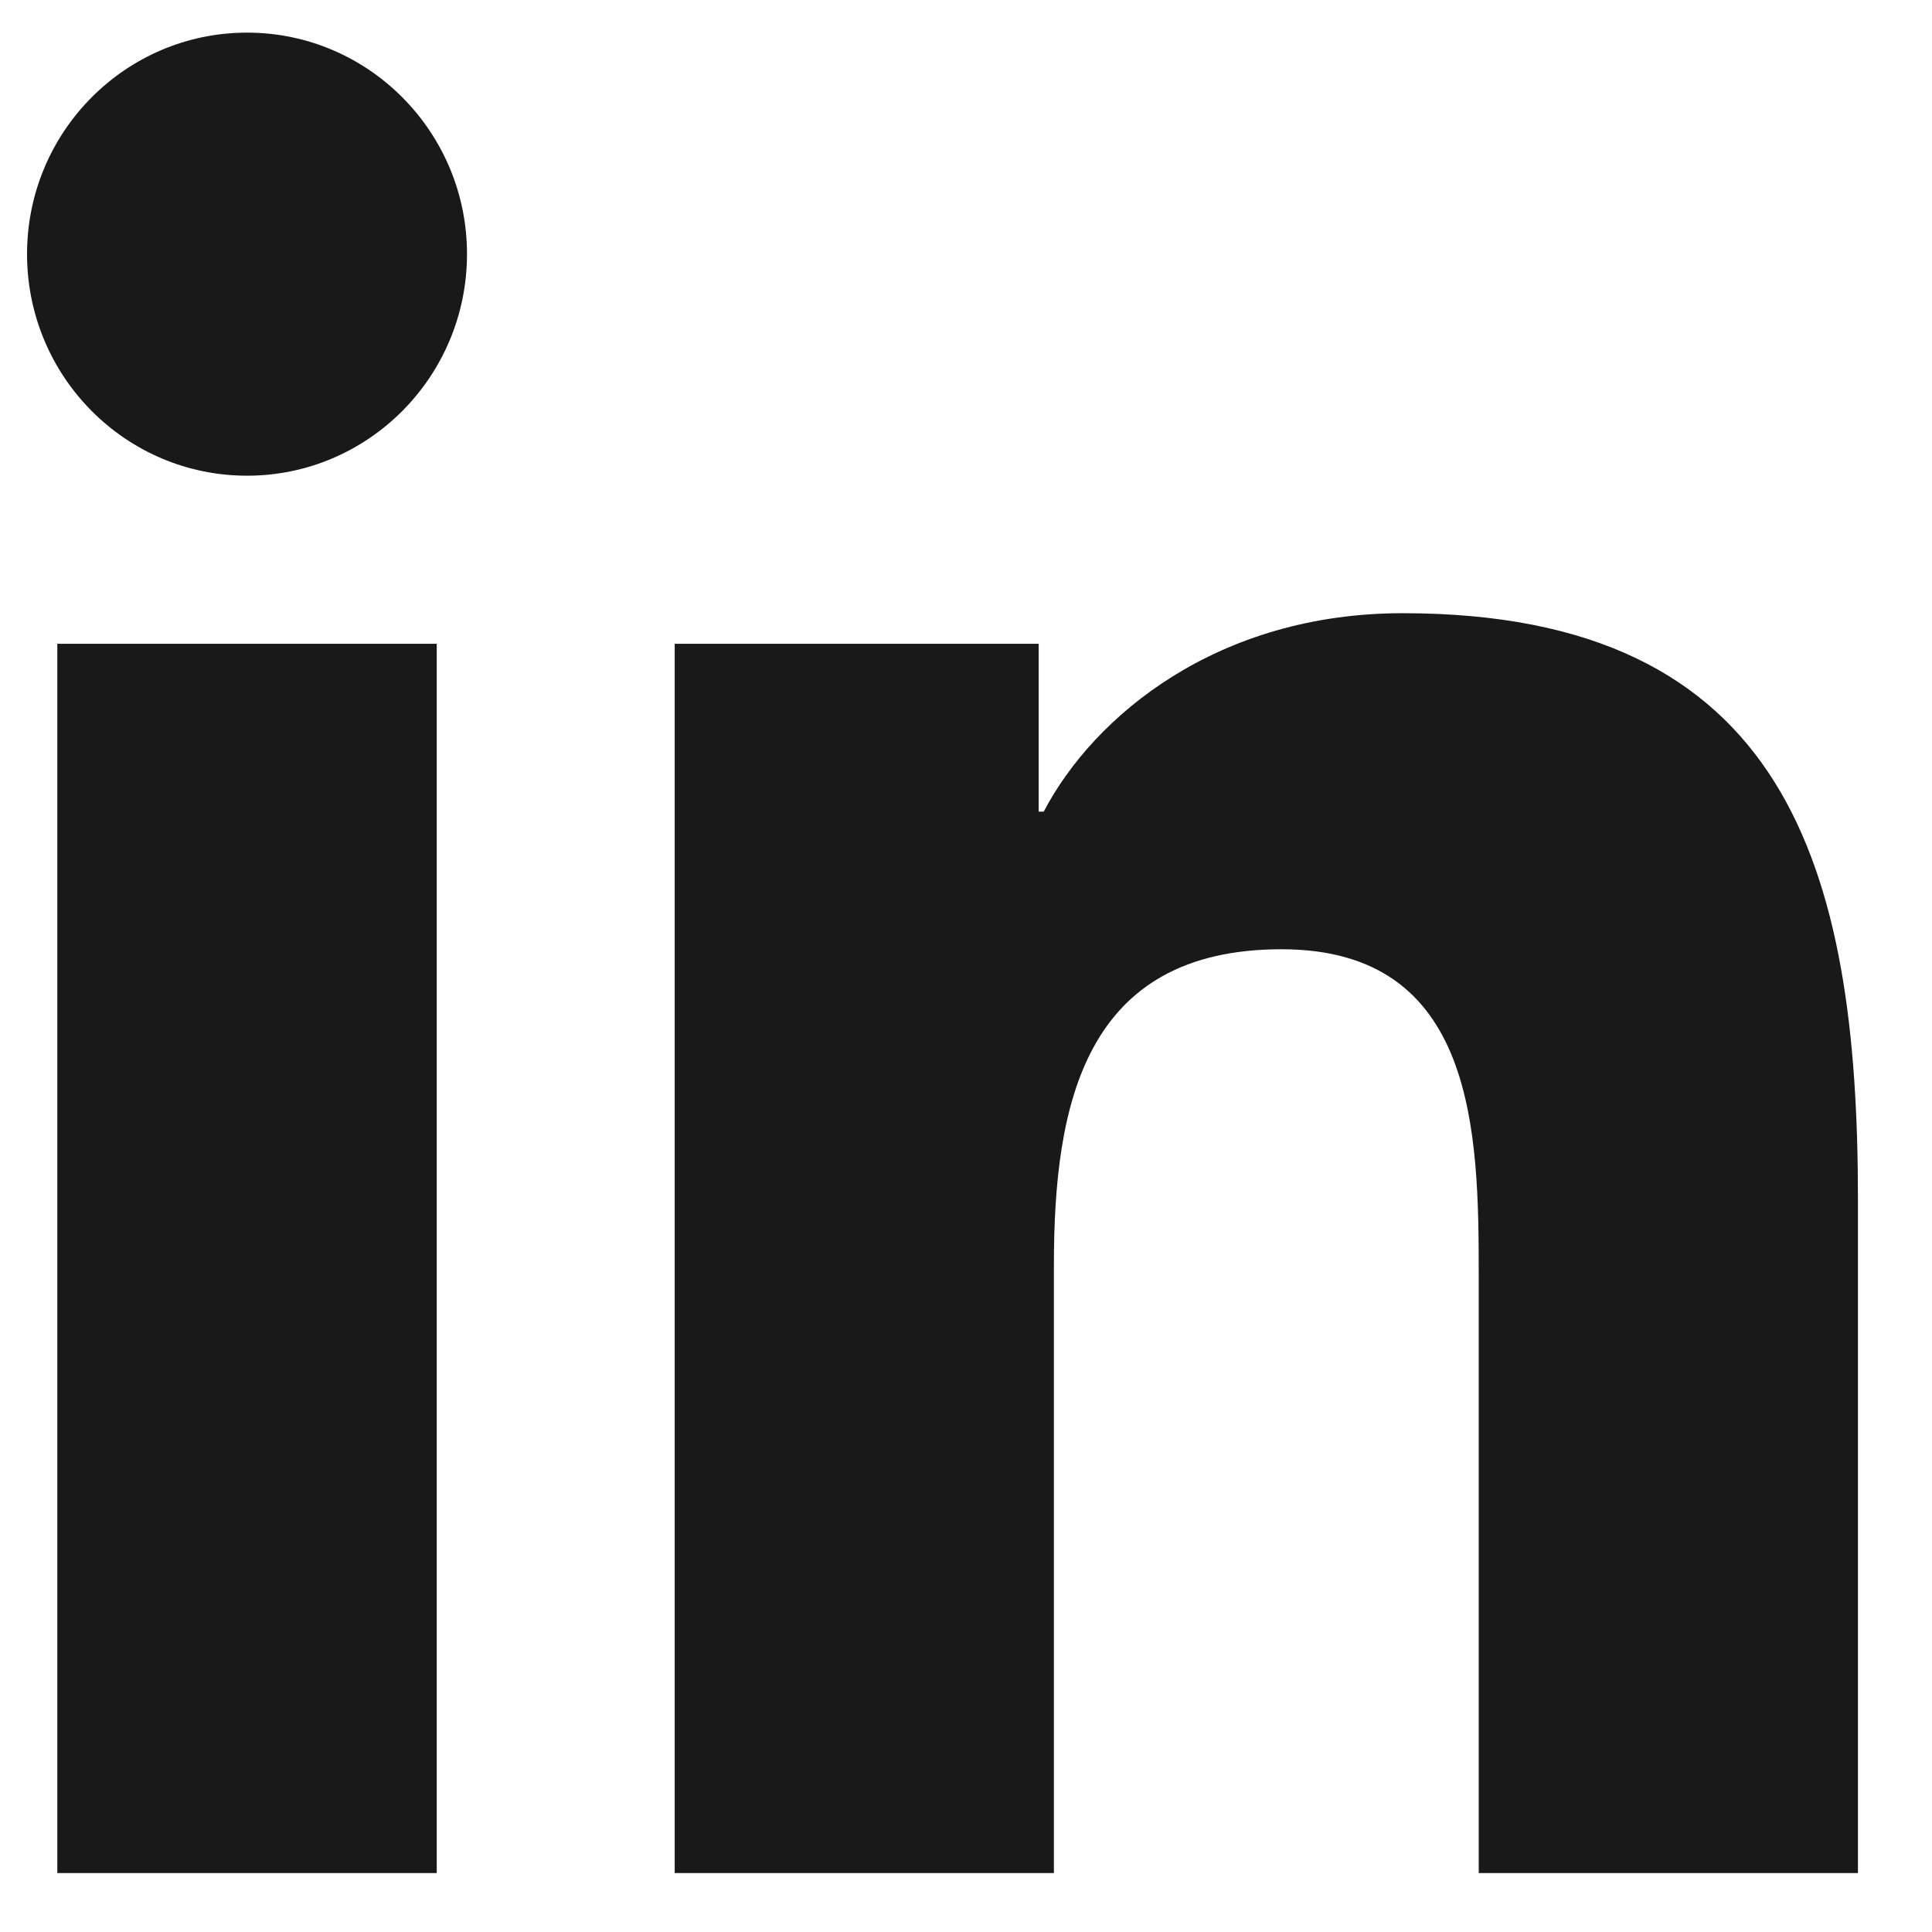 <?xml version="1.0" encoding="UTF-8" standalone="no"?>
<svg width="18px" height="18px" viewBox="0 0 18 18" version="1.1" xmlns="http://www.w3.org/2000/svg" xmlns:xlink="http://www.w3.org/1999/xlink">
    <!-- Generator: Sketch 50.2 (55047) - http://www.bohemiancoding.com/sketch -->
    <title>in K no box</title>
    <desc>Created with Sketch.</desc>
    <defs></defs>
    <g id="Page-1" stroke="none" stroke-width="1" fill="none" fill-rule="evenodd">
        <g id="In-Black-2in-R" transform="translate(-64, -63)" fill="#1A1919">
            <g id="in-K-no-box" transform="translate(61, 60)">
                <path d="M20.31,20.451 L16.777,20.451 L16.777,14.881 C16.777,13.553 16.753,11.844 14.94,11.844 C13.101,11.844 12.819,13.291 12.819,14.785 L12.819,20.451 L9.286,20.451 L9.286,8.998 L12.677,8.998 L12.677,10.562 L12.724,10.562 C13.196,9.662 14.349,8.713 16.069,8.713 C19.649,8.713 20.31,11.085 20.31,14.169 L20.31,20.451 Z M5.302,7.432 C4.169,7.432 3.252,6.507 3.252,5.367 C3.252,4.229 4.169,3.304 5.302,3.304 C6.432,3.304 7.351,4.229 7.351,5.367 C7.351,6.507 6.432,7.432 5.302,7.432 Z M3.534,20.451 L3.534,8.998 L7.069,8.998 L7.069,20.451 L3.534,20.451 Z" id="Fill-1"></path>
            </g>
        </g>
    </g>
</svg>